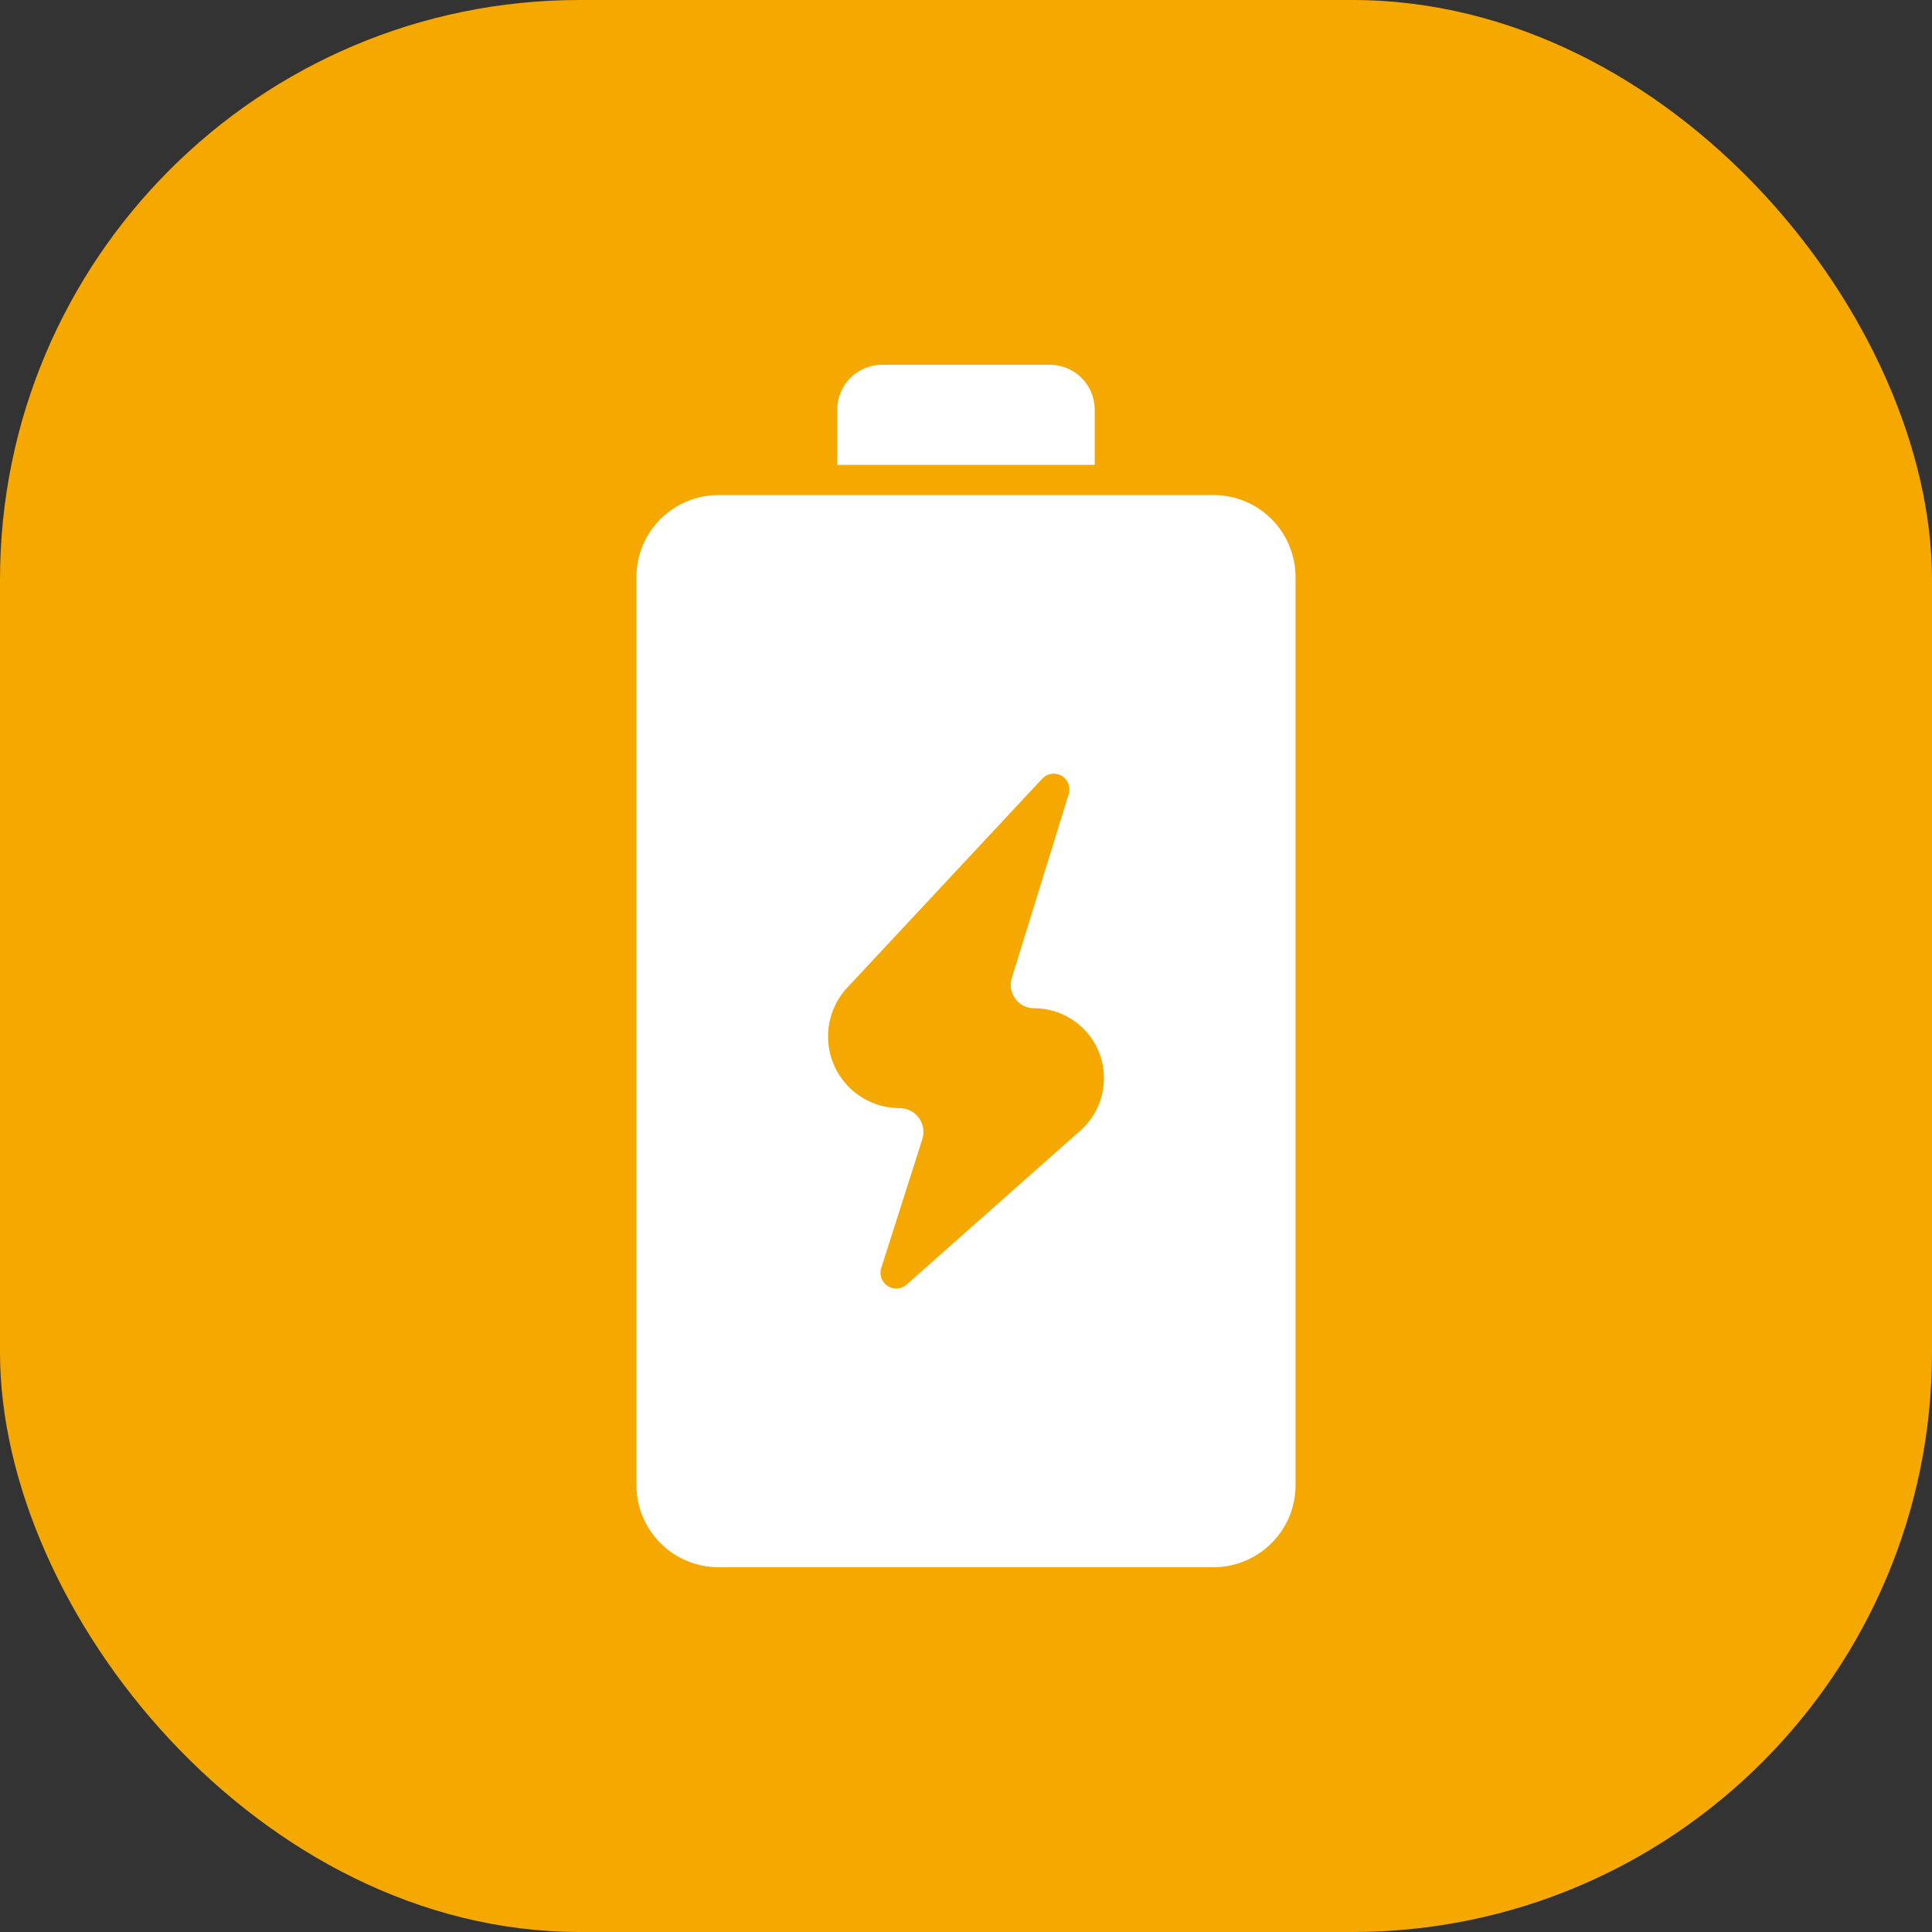 <?xml version="1.0" encoding="UTF-8"?>
<svg xmlns="http://www.w3.org/2000/svg" width="30" height="30" viewBox="0 0 30 30" fill="none">
  <rect x="0" y="0" width="30" height="30" fill="#333333" stroke="none"/>
  <rect width="30" height="30" rx="9" fill="#F5A800"></rect>
  <path d="M18.845 7.687H11.155C10.817 7.688 10.494 7.822 10.256 8.06C10.017 8.299 9.883 8.622 9.883 8.96V23.063C9.883 23.401 10.017 23.724 10.256 23.962C10.494 24.201 10.817 24.335 11.155 24.336H18.845C19.183 24.335 19.506 24.201 19.744 23.962C19.983 23.724 20.117 23.401 20.117 23.063V8.962C20.117 8.624 19.983 8.3 19.745 8.061C19.506 7.822 19.183 7.688 18.845 7.687ZM17.142 16.74C17.142 16.894 17.11 17.046 17.047 17.187C16.984 17.327 16.892 17.453 16.777 17.555L14.078 19.947C14.038 19.982 13.988 20.004 13.934 20.008C13.881 20.012 13.828 19.998 13.783 19.969C13.738 19.94 13.704 19.897 13.686 19.846C13.668 19.796 13.668 19.741 13.684 19.69L14.322 17.688C14.339 17.633 14.344 17.574 14.334 17.517C14.325 17.459 14.302 17.405 14.268 17.358C14.234 17.311 14.189 17.273 14.137 17.247C14.085 17.221 14.028 17.207 13.97 17.207C13.824 17.207 13.679 17.178 13.544 17.122C13.409 17.066 13.286 16.984 13.183 16.881C13.08 16.777 12.998 16.655 12.942 16.52C12.886 16.385 12.858 16.24 12.858 16.094C12.858 15.812 12.965 15.541 13.157 15.335L16.184 12.091C16.221 12.051 16.271 12.024 16.326 12.016C16.381 12.008 16.436 12.019 16.484 12.046C16.532 12.074 16.569 12.117 16.589 12.169C16.609 12.22 16.611 12.277 16.595 12.33L15.711 15.188C15.694 15.242 15.691 15.299 15.7 15.355C15.71 15.411 15.732 15.464 15.766 15.509C15.799 15.555 15.843 15.592 15.894 15.618C15.944 15.643 16 15.656 16.057 15.656C16.344 15.656 16.62 15.771 16.823 15.973C17.027 16.177 17.142 16.452 17.142 16.74V16.74Z" fill="white"></path>
  <path d="M16.999 6.361C16.999 6.176 16.925 5.999 16.795 5.868C16.664 5.738 16.487 5.664 16.302 5.664H13.698C13.513 5.664 13.336 5.738 13.205 5.868C13.074 5.999 13.001 6.176 13.001 6.361V7.218H16.999V6.361Z" fill="white"></path>
</svg>
